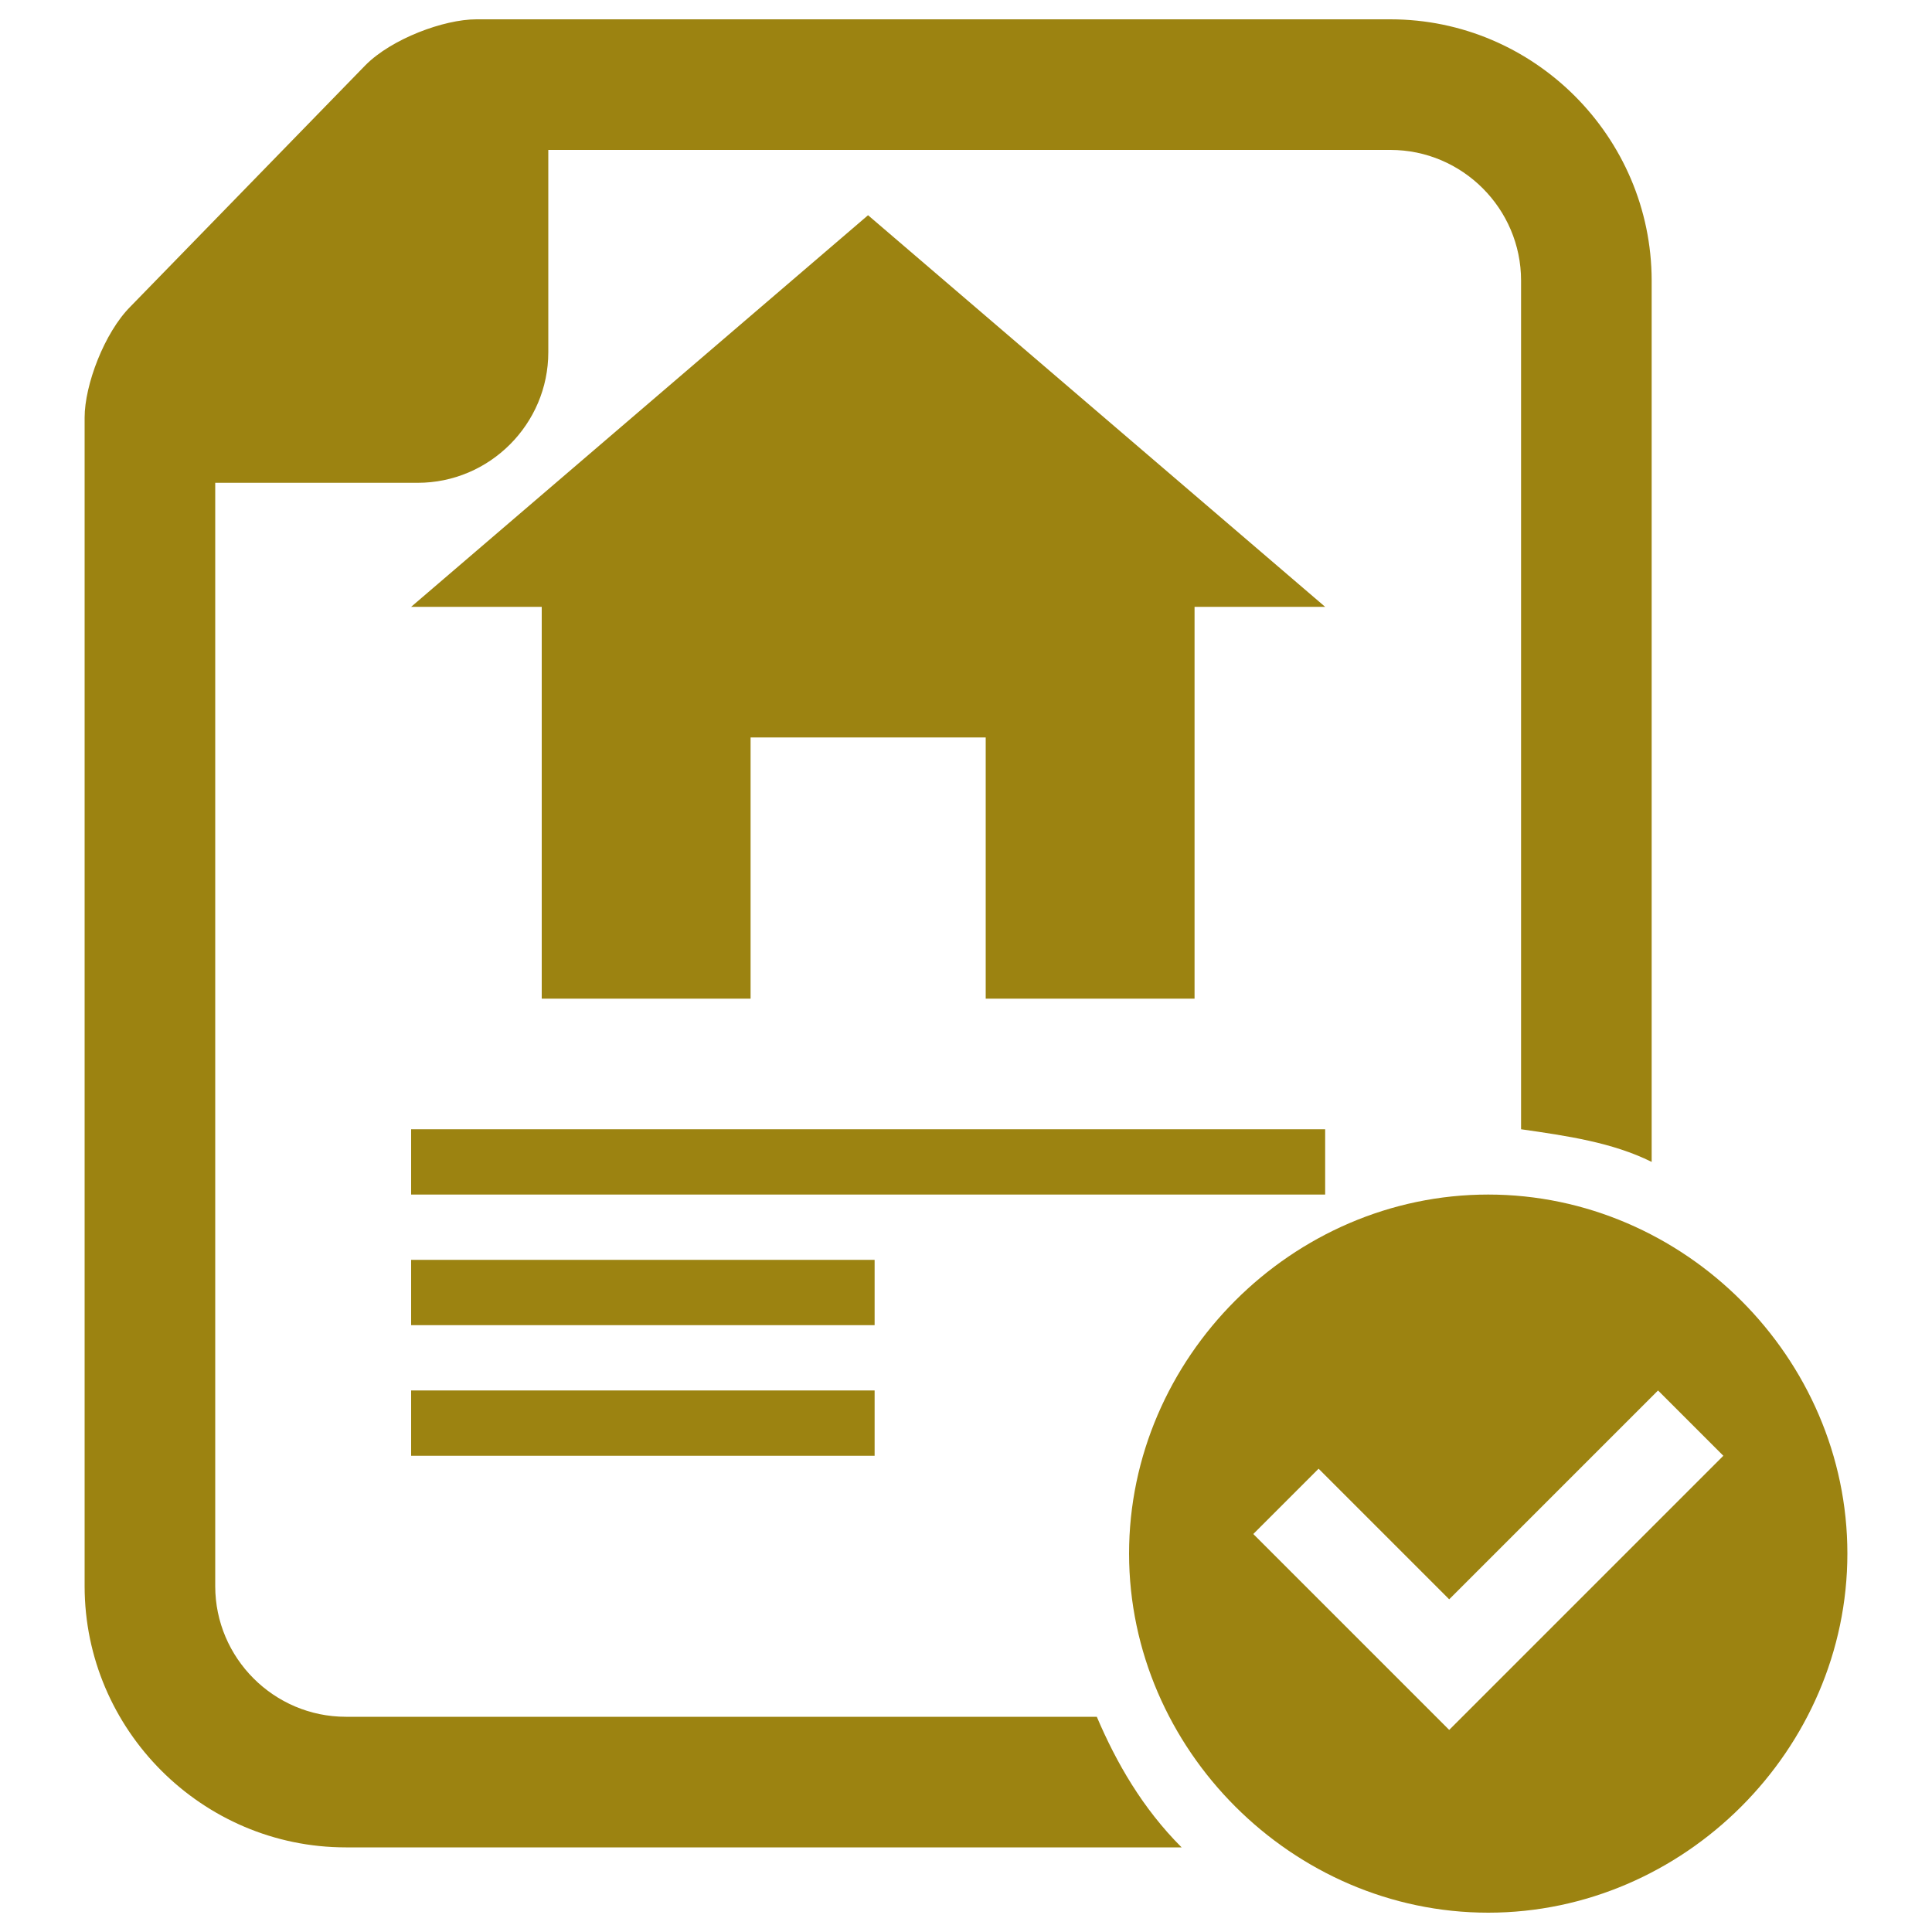 <?xml version="1.0" encoding="utf-8"?>
<!DOCTYPE svg PUBLIC "-//W3C//DTD SVG 1.1//EN" "http://www.w3.org/Graphics/SVG/1.1/DTD/svg11.dtd">
<svg version="1.1" xmlns="http://www.w3.org/2000/svg" xmlns:xlink="http://www.w3.org/1999/xlink" x="0px" y="0px" viewBox="0 0 1000 1000" enable-background="new 0 0 1000 1000" xml:space="preserve" fill="#9c8311">
<g><path d="M212.8,719.7h239.9v33.8H212.8V719.7z"/><path d="M212.8,652.1h239.9v33.8H212.8V652.1z"/><path d="M179,888.6c-37.2,0-67.6-30.4-67.6-67.6V249.9h104.8c37.2,0,67.6-30.4,67.6-67.6V77.6h435.9c37.2,0,67.6,30.4,67.6,67.6v439.3c23.7,3.4,47.3,6.8,67.6,16.9V145.2C854.8,70.8,794,10,719.7,10H246.6c-16.9,0-43.9,10.1-57.4,23.7l-121.7,125c-13.5,13.5-23.7,40.6-23.7,57.4V821c0,74.3,60.8,135.2,135.2,135.2h432.6c-20.3-20.3-33.8-43.9-43.9-67.6H179z"/><path d="M212.8,584.5h473.1v33.8H212.8V584.5L212.8,584.5z"/><path d="M770.3,618.3c-101.4,0-185.9,84.5-185.9,185.9C584.5,905.5,669,990,770.3,990c101.4,0,185.9-84.5,185.9-185.9C956.2,702.8,871.7,618.3,770.3,618.3z M750.1,895.4L648.7,794l33.8-33.8l67.6,67.6l108.1-108.1l33.8,33.8L750.1,895.4z"/><path d="M449.3,111.4L212.8,314.1h67.6v202.8h108.1V381.7h121.7v135.2h108.1V314.1h67.6L449.3,111.4z"/></g>
</svg>